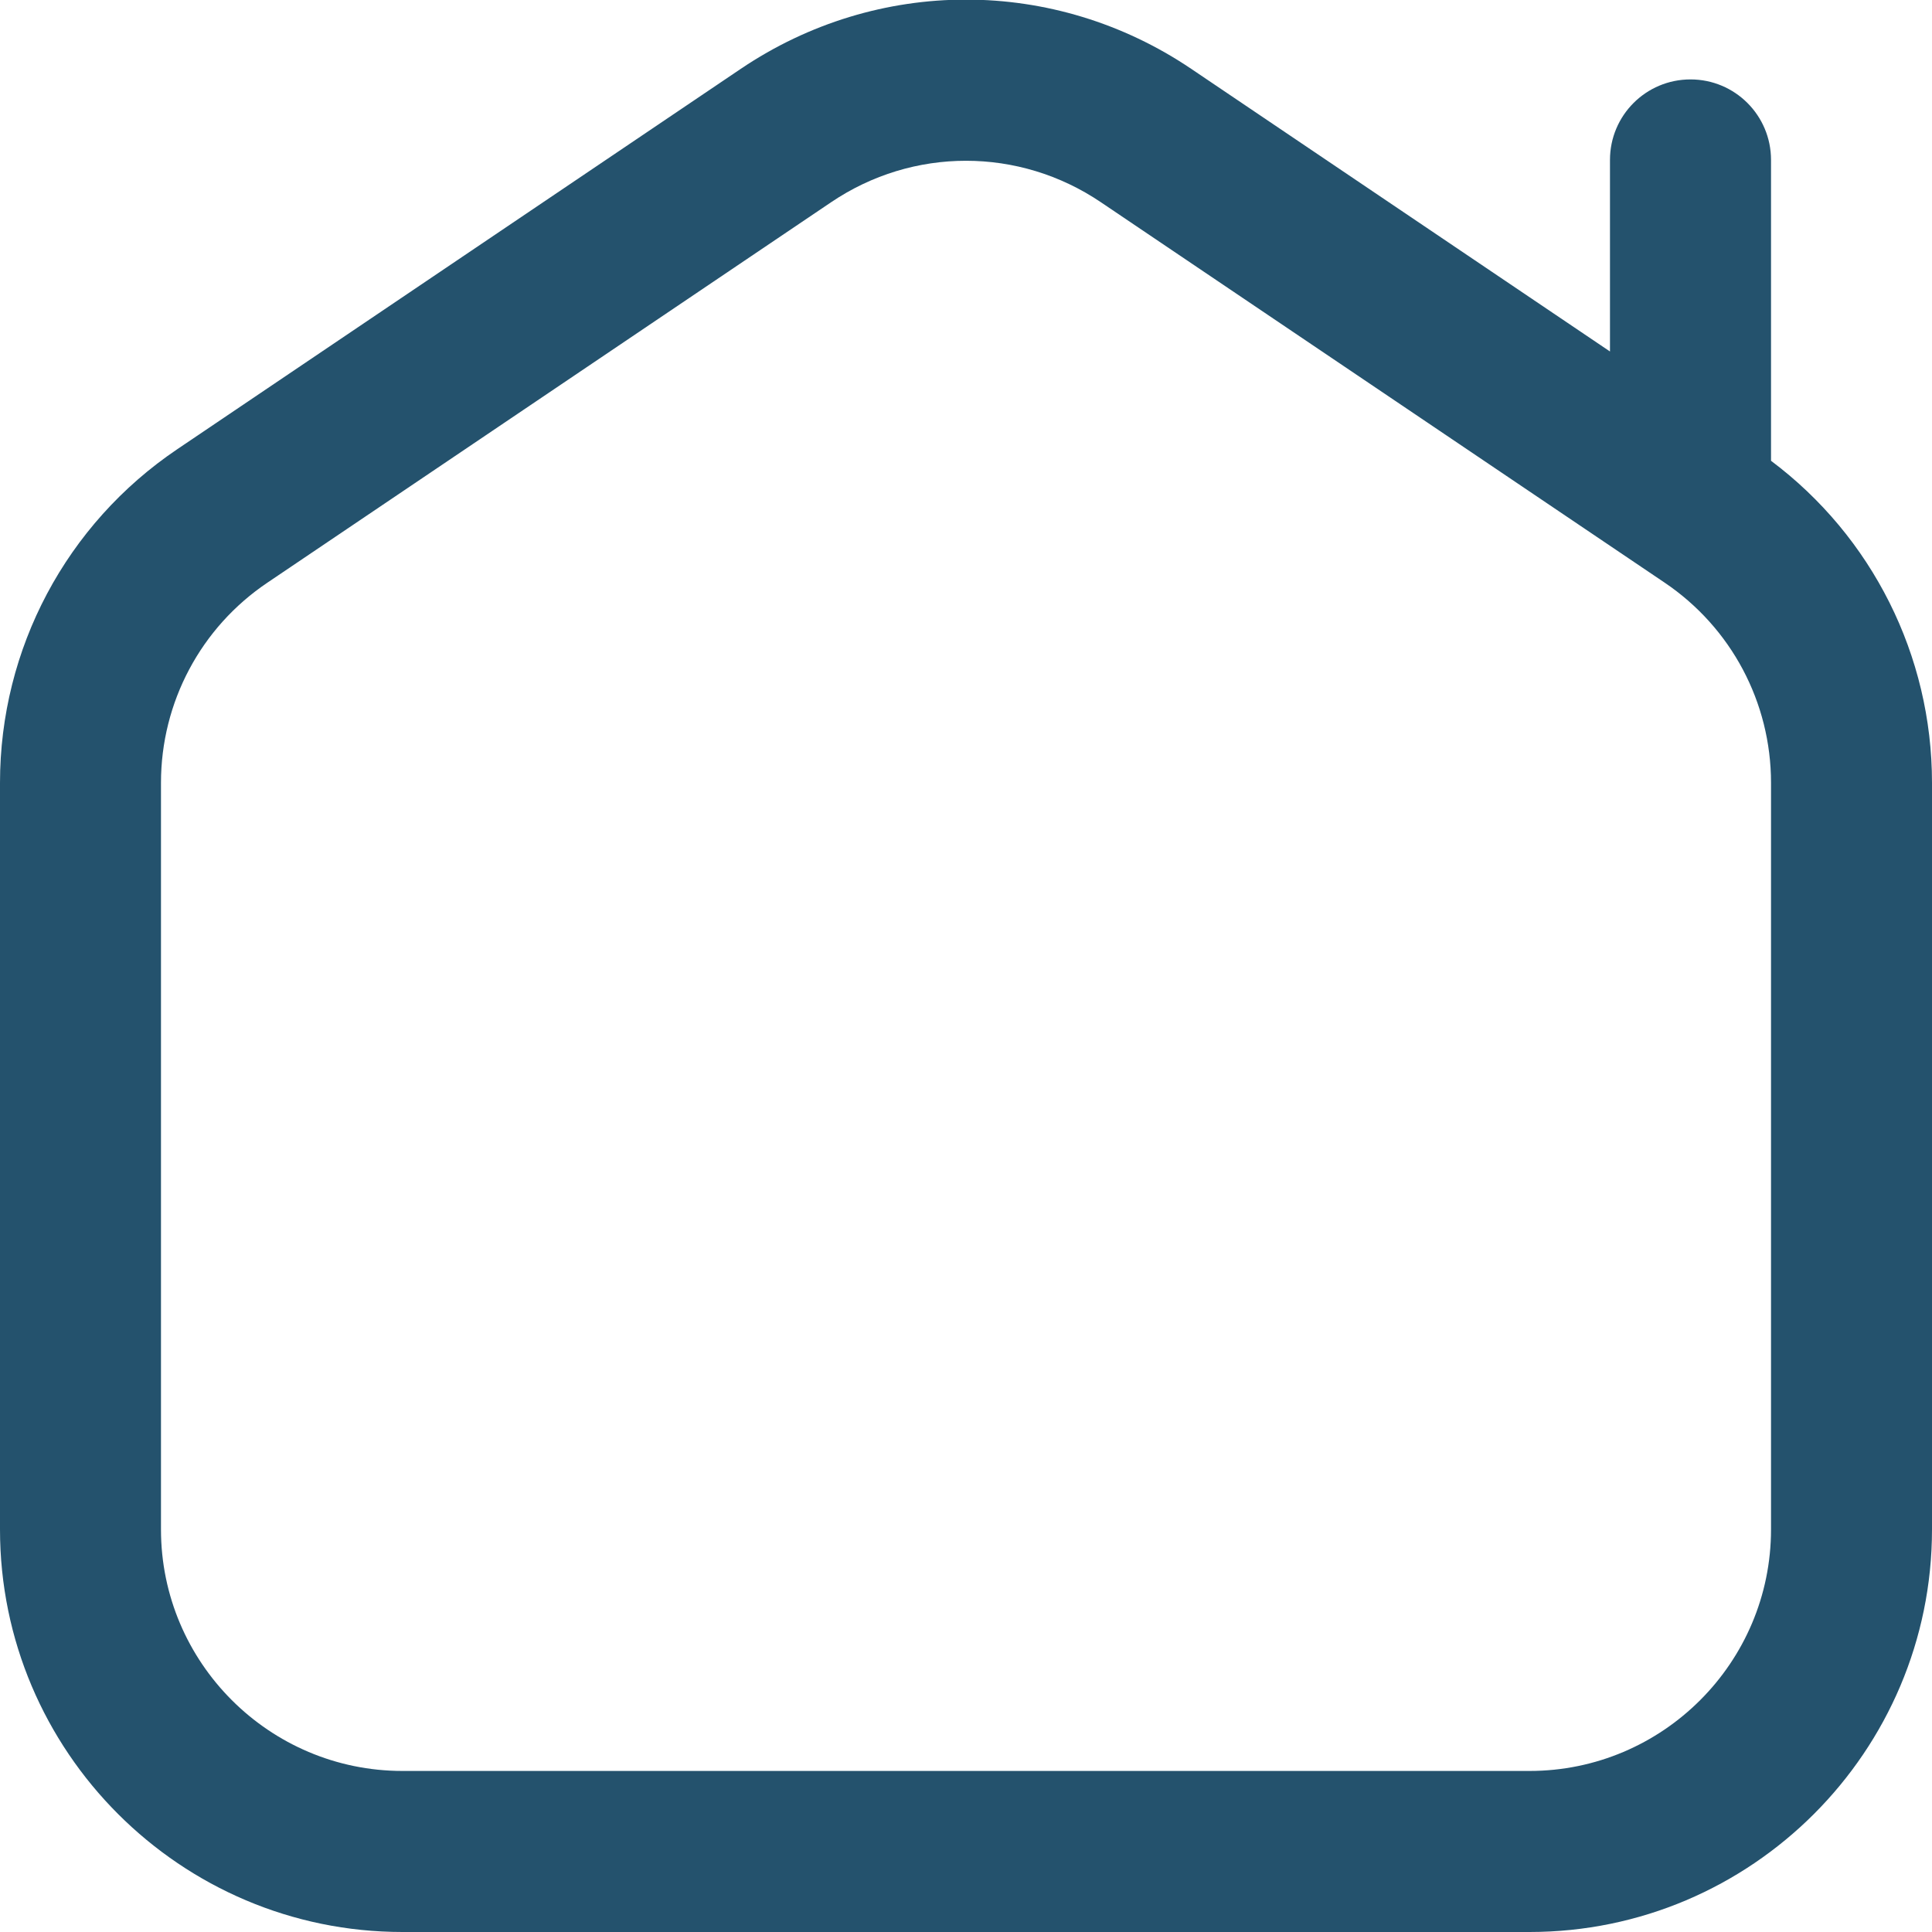 <svg width="28" height="28" viewBox="0 0 28 28" fill="none" xmlns="http://www.w3.org/2000/svg">
<g clip-path="url(#clip0_606_1919)">
<path d="M25.667 6.678V2.318C25.667 1.673 25.145 1.151 24.5 1.151C23.855 1.151 23.333 1.673 23.333 2.318V5.094L17.263 0.997C15.281 -0.34 12.719 -0.34 10.737 0.997L2.571 6.509C0.961 7.594 0 9.401 0 11.345V22.166C0 25.383 2.617 28 5.833 28H22.167C25.383 28 28 25.383 28 22.166V11.345C28 9.5 27.132 7.776 25.667 6.678ZM25.667 22.166C25.667 24.096 24.096 25.666 22.167 25.666H5.833C3.904 25.666 2.333 24.096 2.333 22.166V11.345C2.333 10.179 2.91 9.094 3.876 8.444L12.042 2.933C12.637 2.53 13.319 2.33 14 2.33C14.681 2.33 15.363 2.53 15.958 2.933L24.125 8.444C25.09 9.095 25.667 10.179 25.667 11.345V22.166Z" fill="#24526D"/>
</g>
<defs>
<clipPath id="clip0_606_1919">
<rect width="28" height="28" fill="white"/>
</clipPath>
</defs>
</svg>
